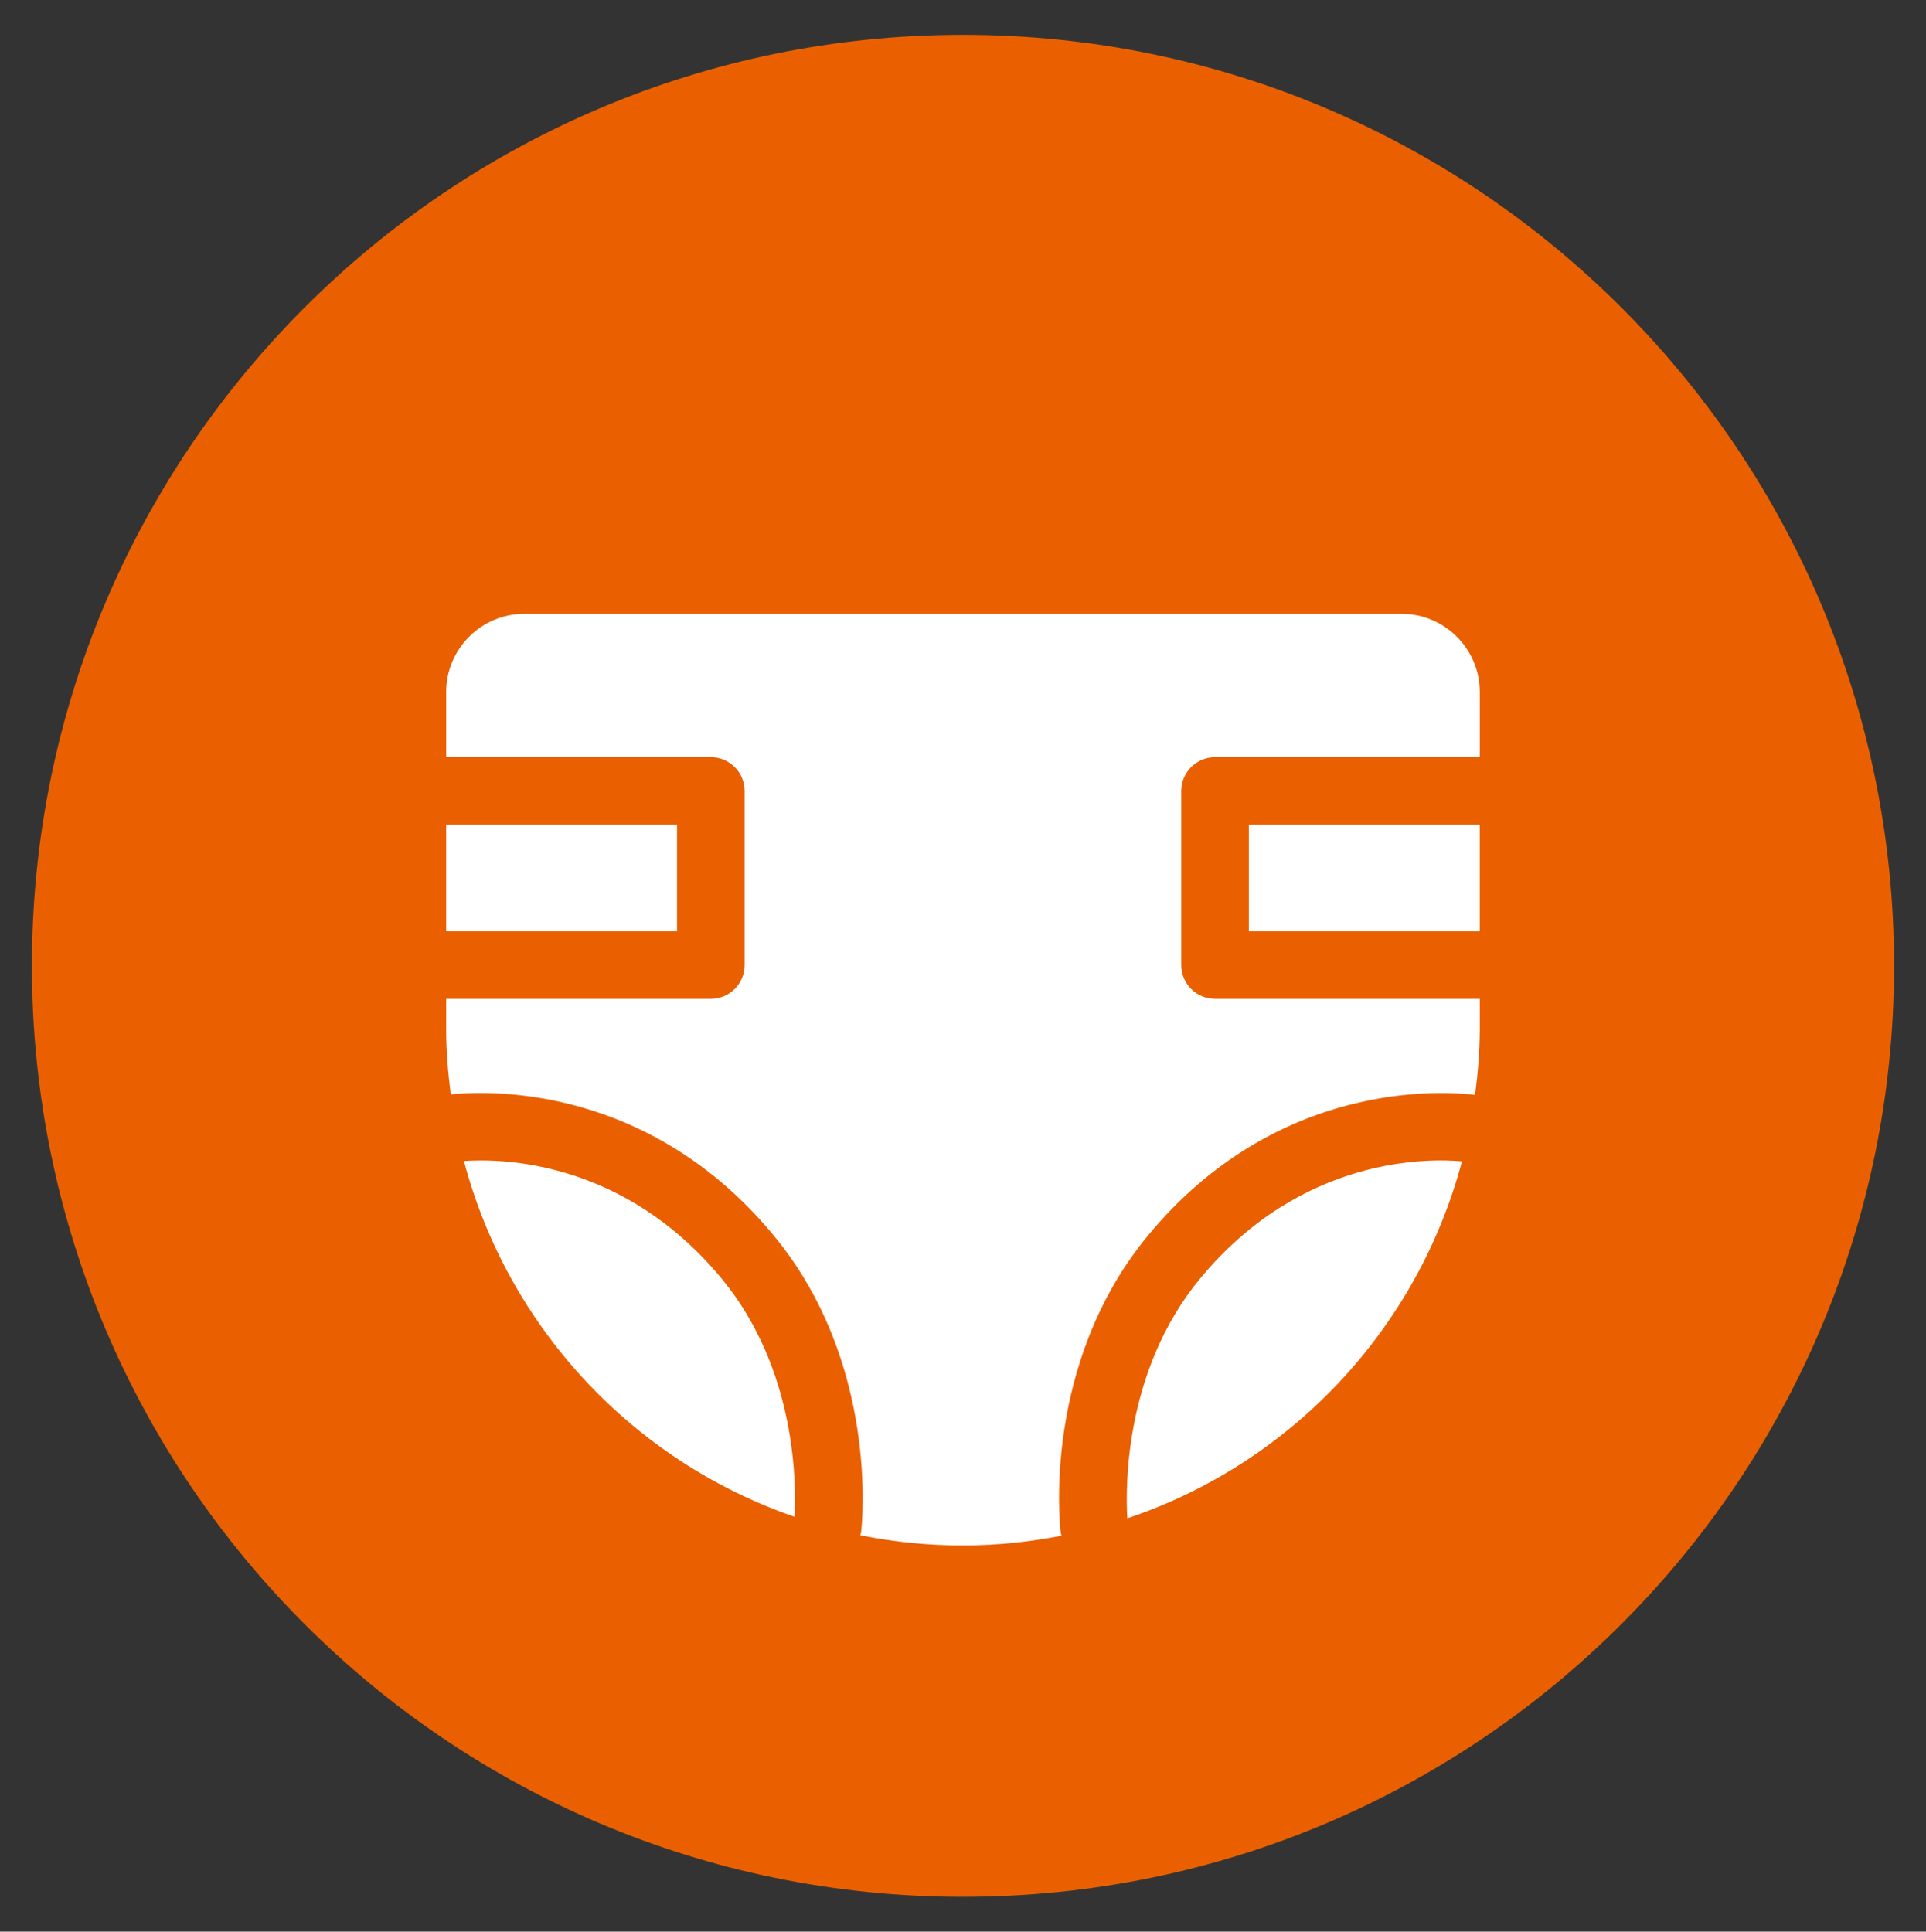 <?xml version="1.0" encoding="utf-8"?>
<!-- Generator: Adobe Illustrator 16.0.0, SVG Export Plug-In . SVG Version: 6.00 Build 0)  -->
<!DOCTYPE svg PUBLIC "-//W3C//DTD SVG 1.1//EN" "http://www.w3.org/Graphics/SVG/1.1/DTD/svg11.dtd">
<svg version="1.1" id="レイヤー_1" xmlns="http://www.w3.org/2000/svg" xmlns:xlink="http://www.w3.org/1999/xlink" x="0px"
	 y="0px" width="41.375px" height="41.5px" viewBox="0 0 41.375 41.5" style="enable-background:new 0 0 41.375 41.5;"
	 xml:space="preserve">
<rect x="0" y="0" width="41.375" height="41.5" fill="#333333" stroke="none"/>
<style type="text/css">
<![CDATA[
	.st0{fill:#EA6000;}
	.st1{fill:#FFFFFF;}
]]>
</style>
<g>
	<path class="st0" d="M40.689,20.75c0,11.047-8.956,20.002-20.003,20.002c-11.046,0-20-8.955-20-20.002s8.954-20.002,20-20.002
		C31.734,0.748,40.689,9.703,40.689,20.75"/>
	<rect x="26.828" y="17.719" class="st1" width="4.96" height="2.289"/>
	<rect x="9.585" y="17.719" class="st1" width="4.959" height="2.289"/>
	<path class="st1" d="M22.786,32.926c-0.019-0.146-0.402-3.625,1.875-6.381c2.775-3.359,6.349-3.104,7.027-3.023
		c0.06-0.467,0.101-0.939,0.101-1.422v-0.641h-5.687c-0.4,0-0.726-0.324-0.726-0.725v-3.74c0-0.402,0.325-0.727,0.726-0.727h5.687
		v-1.398c0-0.928-0.753-1.682-1.683-1.682h-18.84c-0.928,0-1.681,0.754-1.681,1.682v1.398h5.685c0.4,0,0.726,0.324,0.726,0.727v3.74
		c0,0.4-0.325,0.725-0.726,0.725H9.585V22.1c0,0.48,0.04,0.947,0.099,1.412c0.862-0.088,4.269-0.197,6.938,3.033
		c2.276,2.756,1.894,6.234,1.876,6.381c-0.002,0.021-0.014,0.037-0.018,0.057c0.726,0.146,1.476,0.223,2.244,0.219
		c0.713-0.002,1.406-0.078,2.081-0.209C22.801,32.971,22.789,32.951,22.786,32.926"/>
	<path class="st1" d="M15.502,27.469c-2.104-2.545-4.726-2.582-5.535-2.525c0.947,3.582,3.632,6.445,7.102,7.643
		C17.106,31.924,17.121,29.43,15.502,27.469"/>
	<path class="st1" d="M25.781,27.469c-1.646,1.992-1.602,4.543-1.563,5.15c3.512-1.178,6.23-4.061,7.188-7.668
		C30.716,24.887,27.967,24.824,25.781,27.469"/>
</g>
</svg>
